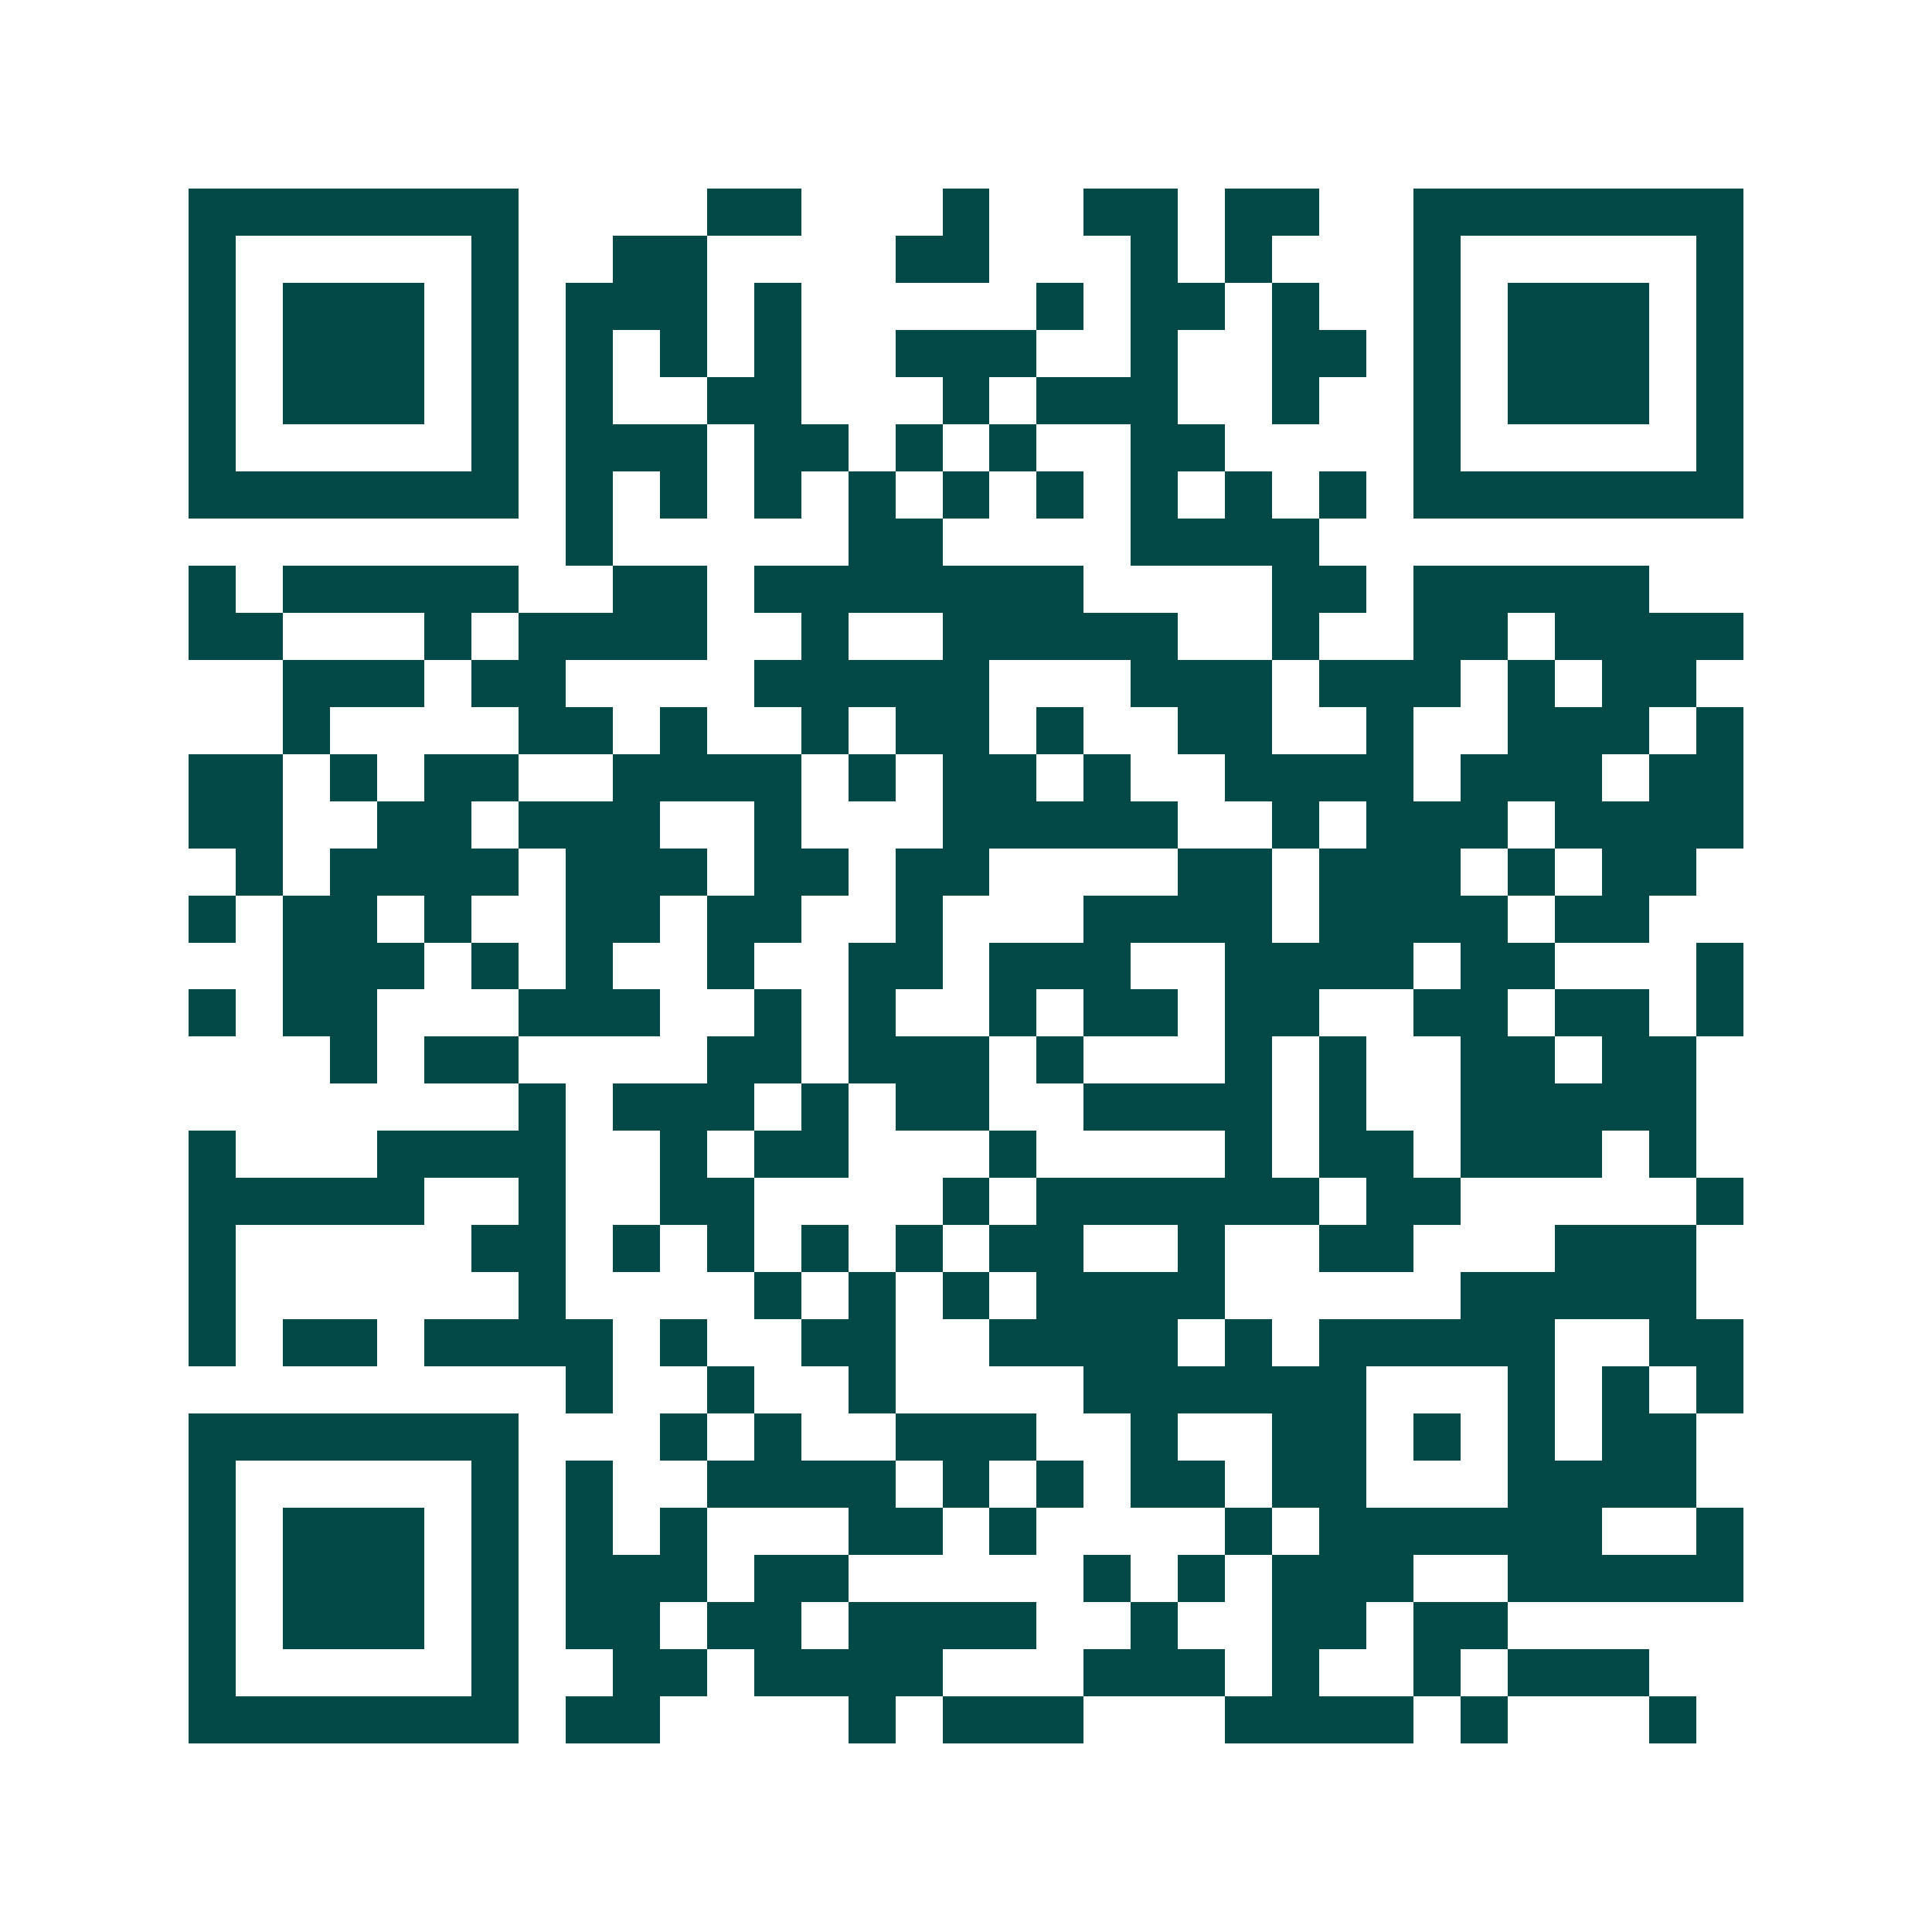 <svg xmlns="http://www.w3.org/2000/svg" width="200" height="200" viewBox="0 0 41 41" shape-rendering="crispEdges"><path fill="#ffffff" d="M0 0h41v41H0z"/><path stroke="#014847" d="M4 4.5h7m4 0h2m3 0h1m2 0h2m1 0h2m2 0h7M4 5.5h1m5 0h1m2 0h2m4 0h2m3 0h1m1 0h1m3 0h1m5 0h1M4 6.5h1m1 0h3m1 0h1m1 0h3m1 0h1m5 0h1m1 0h2m1 0h1m2 0h1m1 0h3m1 0h1M4 7.5h1m1 0h3m1 0h1m1 0h1m1 0h1m1 0h1m2 0h3m2 0h1m2 0h2m1 0h1m1 0h3m1 0h1M4 8.5h1m1 0h3m1 0h1m1 0h1m2 0h2m3 0h1m1 0h3m2 0h1m2 0h1m1 0h3m1 0h1M4 9.5h1m5 0h1m1 0h3m1 0h2m1 0h1m1 0h1m2 0h2m4 0h1m5 0h1M4 10.5h7m1 0h1m1 0h1m1 0h1m1 0h1m1 0h1m1 0h1m1 0h1m1 0h1m1 0h1m1 0h7M12 11.5h1m5 0h2m4 0h4M4 12.5h1m1 0h5m2 0h2m1 0h7m4 0h2m1 0h5M4 13.5h2m3 0h1m1 0h4m2 0h1m2 0h5m2 0h1m2 0h2m1 0h4M6 14.5h3m1 0h2m4 0h5m3 0h3m1 0h3m1 0h1m1 0h2M6 15.5h1m4 0h2m1 0h1m2 0h1m1 0h2m1 0h1m2 0h2m2 0h1m2 0h3m1 0h1M4 16.5h2m1 0h1m1 0h2m2 0h4m1 0h1m1 0h2m1 0h1m2 0h4m1 0h3m1 0h2M4 17.5h2m2 0h2m1 0h3m2 0h1m3 0h5m2 0h1m1 0h3m1 0h4M5 18.5h1m1 0h4m1 0h3m1 0h2m1 0h2m4 0h2m1 0h3m1 0h1m1 0h2M4 19.5h1m1 0h2m1 0h1m2 0h2m1 0h2m2 0h1m3 0h4m1 0h4m1 0h2M6 20.5h3m1 0h1m1 0h1m2 0h1m2 0h2m1 0h3m2 0h4m1 0h2m3 0h1M4 21.5h1m1 0h2m3 0h3m2 0h1m1 0h1m2 0h1m1 0h2m1 0h2m2 0h2m1 0h2m1 0h1M7 22.5h1m1 0h2m4 0h2m1 0h3m1 0h1m3 0h1m1 0h1m2 0h2m1 0h2M11 23.5h1m1 0h3m1 0h1m1 0h2m2 0h4m1 0h1m2 0h5M4 24.5h1m3 0h4m2 0h1m1 0h2m3 0h1m4 0h1m1 0h2m1 0h3m1 0h1M4 25.5h5m2 0h1m2 0h2m4 0h1m1 0h6m1 0h2m5 0h1M4 26.5h1m5 0h2m1 0h1m1 0h1m1 0h1m1 0h1m1 0h2m2 0h1m2 0h2m3 0h3M4 27.5h1m6 0h1m4 0h1m1 0h1m1 0h1m1 0h4m5 0h5M4 28.5h1m1 0h2m1 0h4m1 0h1m2 0h2m2 0h4m1 0h1m1 0h5m2 0h2M12 29.5h1m2 0h1m2 0h1m4 0h6m3 0h1m1 0h1m1 0h1M4 30.5h7m3 0h1m1 0h1m2 0h3m2 0h1m2 0h2m1 0h1m1 0h1m1 0h2M4 31.5h1m5 0h1m1 0h1m2 0h4m1 0h1m1 0h1m1 0h2m1 0h2m3 0h4M4 32.5h1m1 0h3m1 0h1m1 0h1m1 0h1m3 0h2m1 0h1m4 0h1m1 0h6m2 0h1M4 33.5h1m1 0h3m1 0h1m1 0h3m1 0h2m5 0h1m1 0h1m1 0h3m2 0h5M4 34.5h1m1 0h3m1 0h1m1 0h2m1 0h2m1 0h4m2 0h1m2 0h2m1 0h2M4 35.5h1m5 0h1m2 0h2m1 0h4m3 0h3m1 0h1m2 0h1m1 0h3M4 36.5h7m1 0h2m4 0h1m1 0h3m3 0h4m1 0h1m3 0h1"/></svg>
